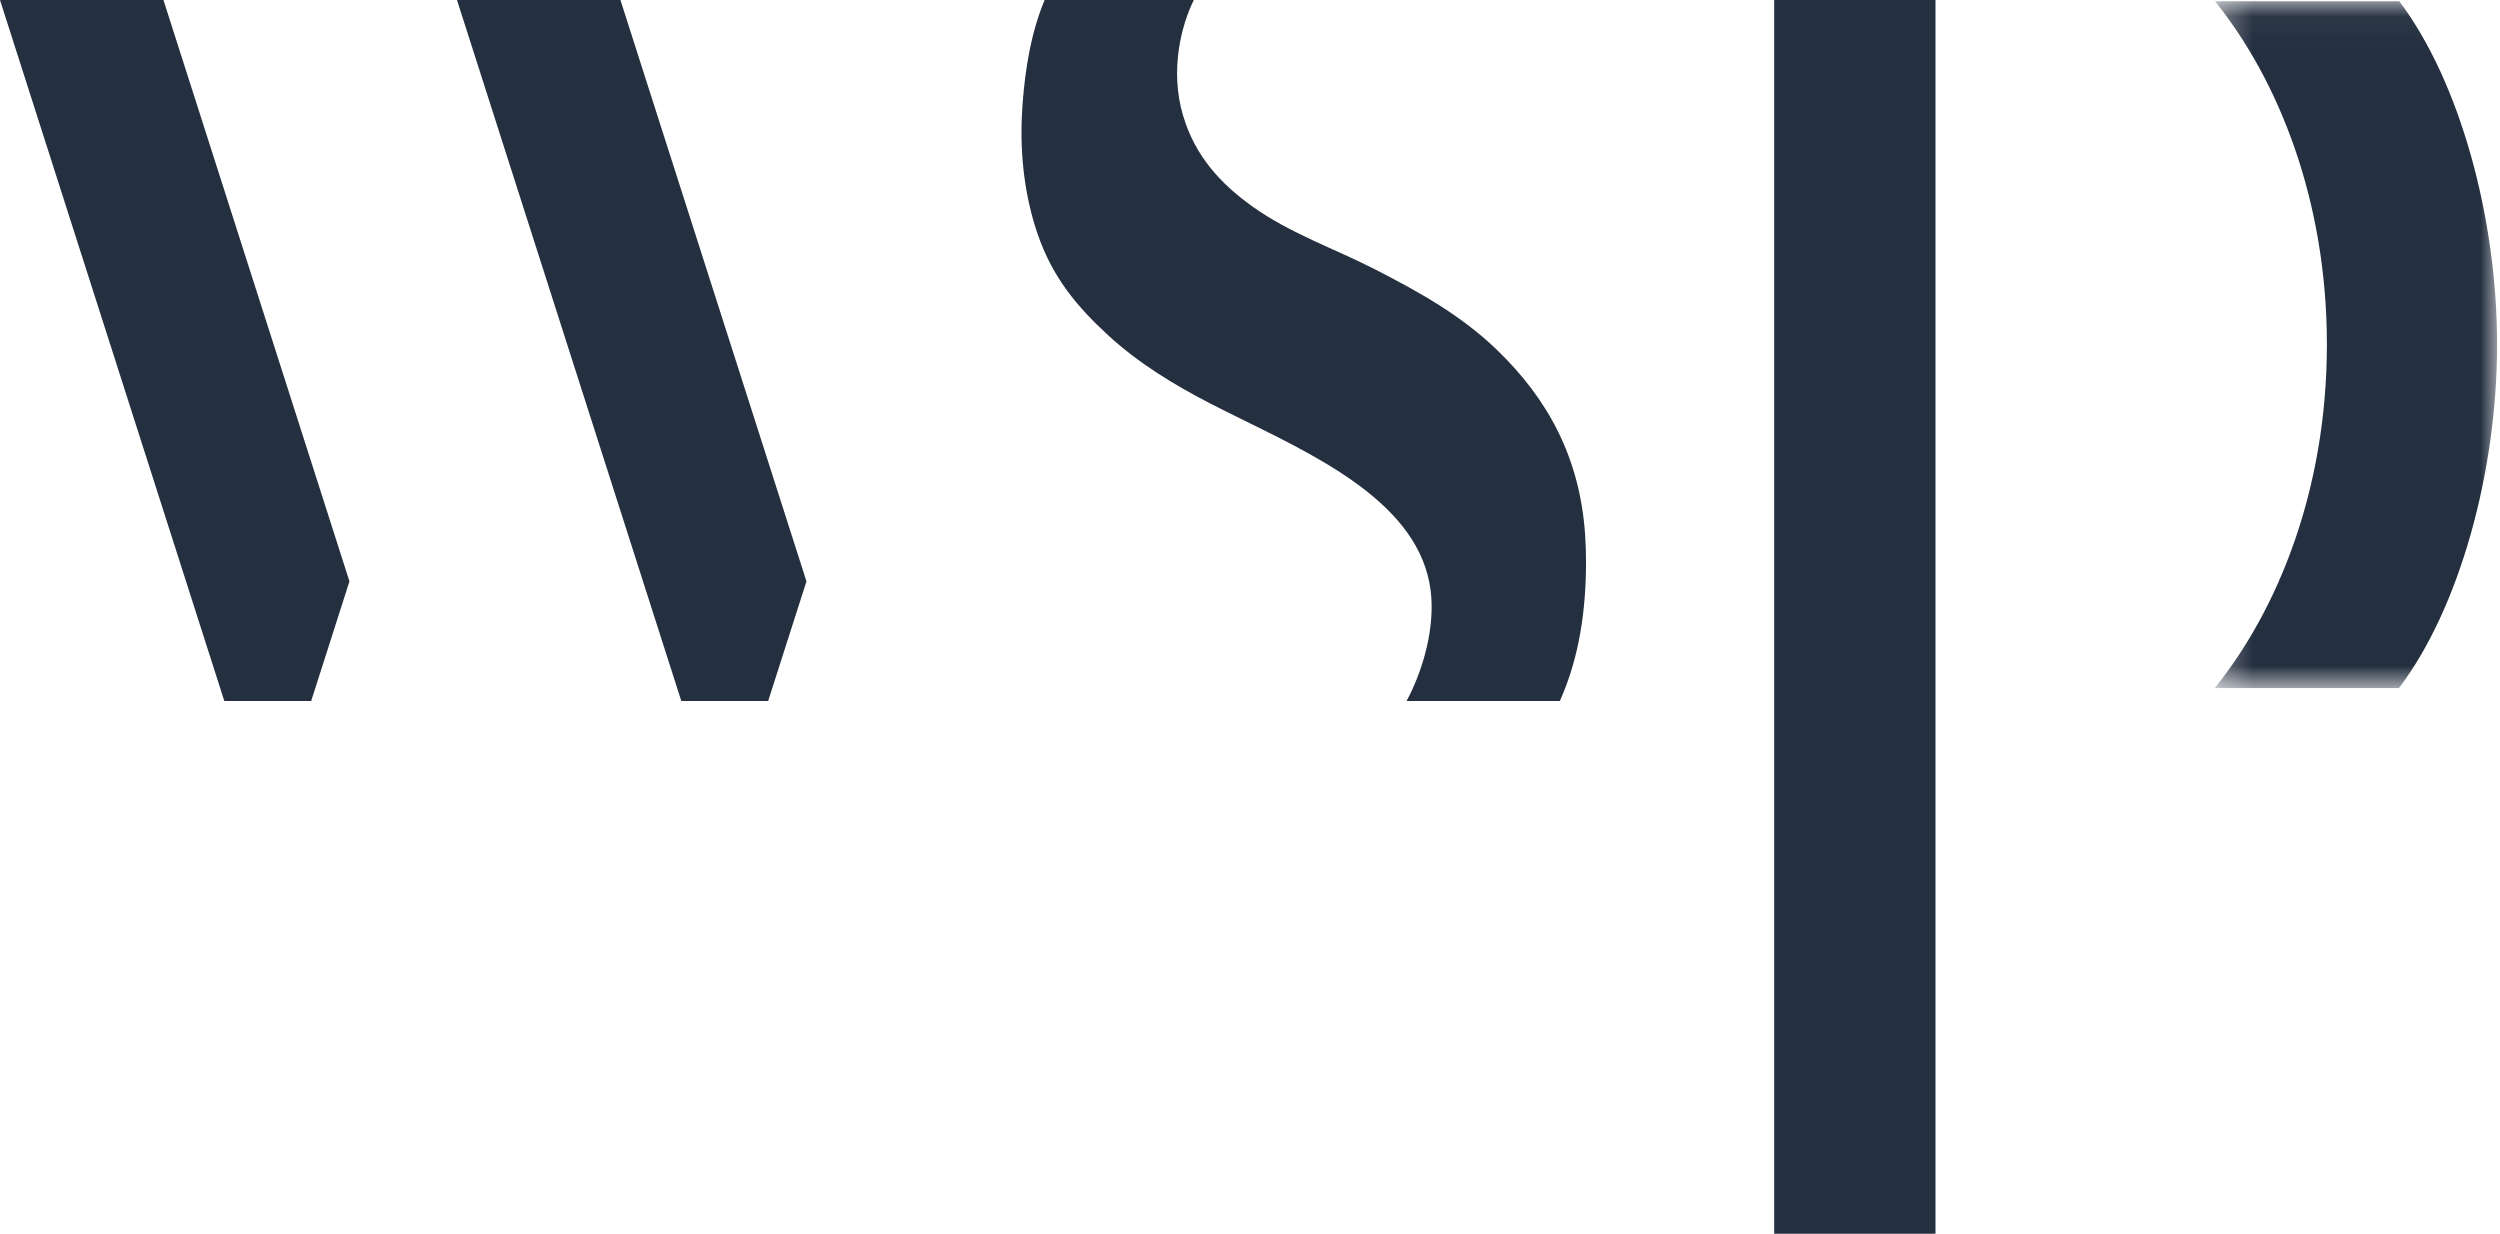 <?xml version="1.0" encoding="UTF-8"?>
<svg width="77px" height="38px" viewBox="0 0 77 38" version="1.1" xmlns="http://www.w3.org/2000/svg" xmlns:xlink="http://www.w3.org/1999/xlink">
    <!-- Generator: sketchtool 51.1 (57501) - http://www.bohemiancoding.com/sketch -->
    <title>A2DDA5DE-3CD6-41EE-AE34-4D0E2751B9A2</title>
    <desc>Created with sketchtool.</desc>
    <defs>
        <polygon id="path-1" points="0.32 0.038 9.017 0.038 9.017 21.193 0.32 21.193"></polygon>
    </defs>
    <g id="Page-1" stroke="none" stroke-width="1" fill="none" fill-rule="evenodd">
        <g id="Login" transform="translate(-474, -200)">
            <g id="WSP-logo" transform="translate(474, 200)">
                <polygon id="Fill-4" fill="#242F3F" fill-rule="nonzero" points="0 0 6.909 21.591 9.584 21.591 10.763 17.906 5.034 0"></polygon>
                <polygon id="Fill-5" fill="#242F3F" fill-rule="nonzero" points="14.075 0 20.984 21.591 23.659 21.591 24.839 17.906 19.109 0"></polygon>
                <polygon id="Fill-6" fill="#242F3F" fill-rule="nonzero" points="54.645 0 54.645 16.611 54.645 38 59.613 38 59.613 18.644 59.613 18.143 59.613 16.611 59.613 3.229 59.613 2.171 59.613 1.559 59.613 0"></polygon>
                <path d="M31.495,3.203 C31.578,2.096 31.758,1.006 32.174,0 L36.77,0 C36.387,0.766 36.025,2.163 36.436,3.551 C36.806,4.805 37.592,5.66 38.582,6.365 C39.754,7.2 41.124,7.665 42.382,8.312 C43.701,8.991 44.985,9.7 46.087,10.758 C47.69,12.295 48.663,14.118 48.822,16.474 C48.841,16.756 48.849,17.038 48.849,17.321 C48.849,18.796 48.64,20.26 48.043,21.591 L43.323,21.591 C43.788,20.719 44.153,19.53 44.087,18.432 C43.921,15.712 40.914,14.225 38.396,12.987 C38.012,12.798 37.636,12.613 37.275,12.427 C36.167,11.855 35.081,11.198 34.137,10.332 C33.161,9.436 32.42,8.54 31.965,7.225 C31.566,6.071 31.419,4.82 31.473,3.59 C31.478,3.461 31.486,3.332 31.495,3.203" id="Fill-7" fill="#242F3F" fill-rule="nonzero"></path>
                <g id="Group-3" transform="translate(67.892, 0)">
                    <g id="Fill-1-Clipped">
                        <mask id="mask-2" fill="white">
                            <use xlink:href="#path-1"></use>
                        </mask>
                        <g id="path-1"></g>
                        <path d="M3.776,10.603 C3.776,6.165 2.283,2.463 0.329,0.038 L6.005,0.038 C7.867,2.504 9.018,6.698 9.018,10.603 L9.018,10.617 C9.018,14.529 7.863,18.729 5.996,21.193 L0.32,21.193 C2.278,18.769 3.776,15.062 3.776,10.617 L3.776,10.603 Z" id="Fill-1" fill="#242F3F" fill-rule="nonzero" mask="url(#mask-2)"></path>
                    </g>
                </g>
            </g>
        </g>
    </g>
</svg>